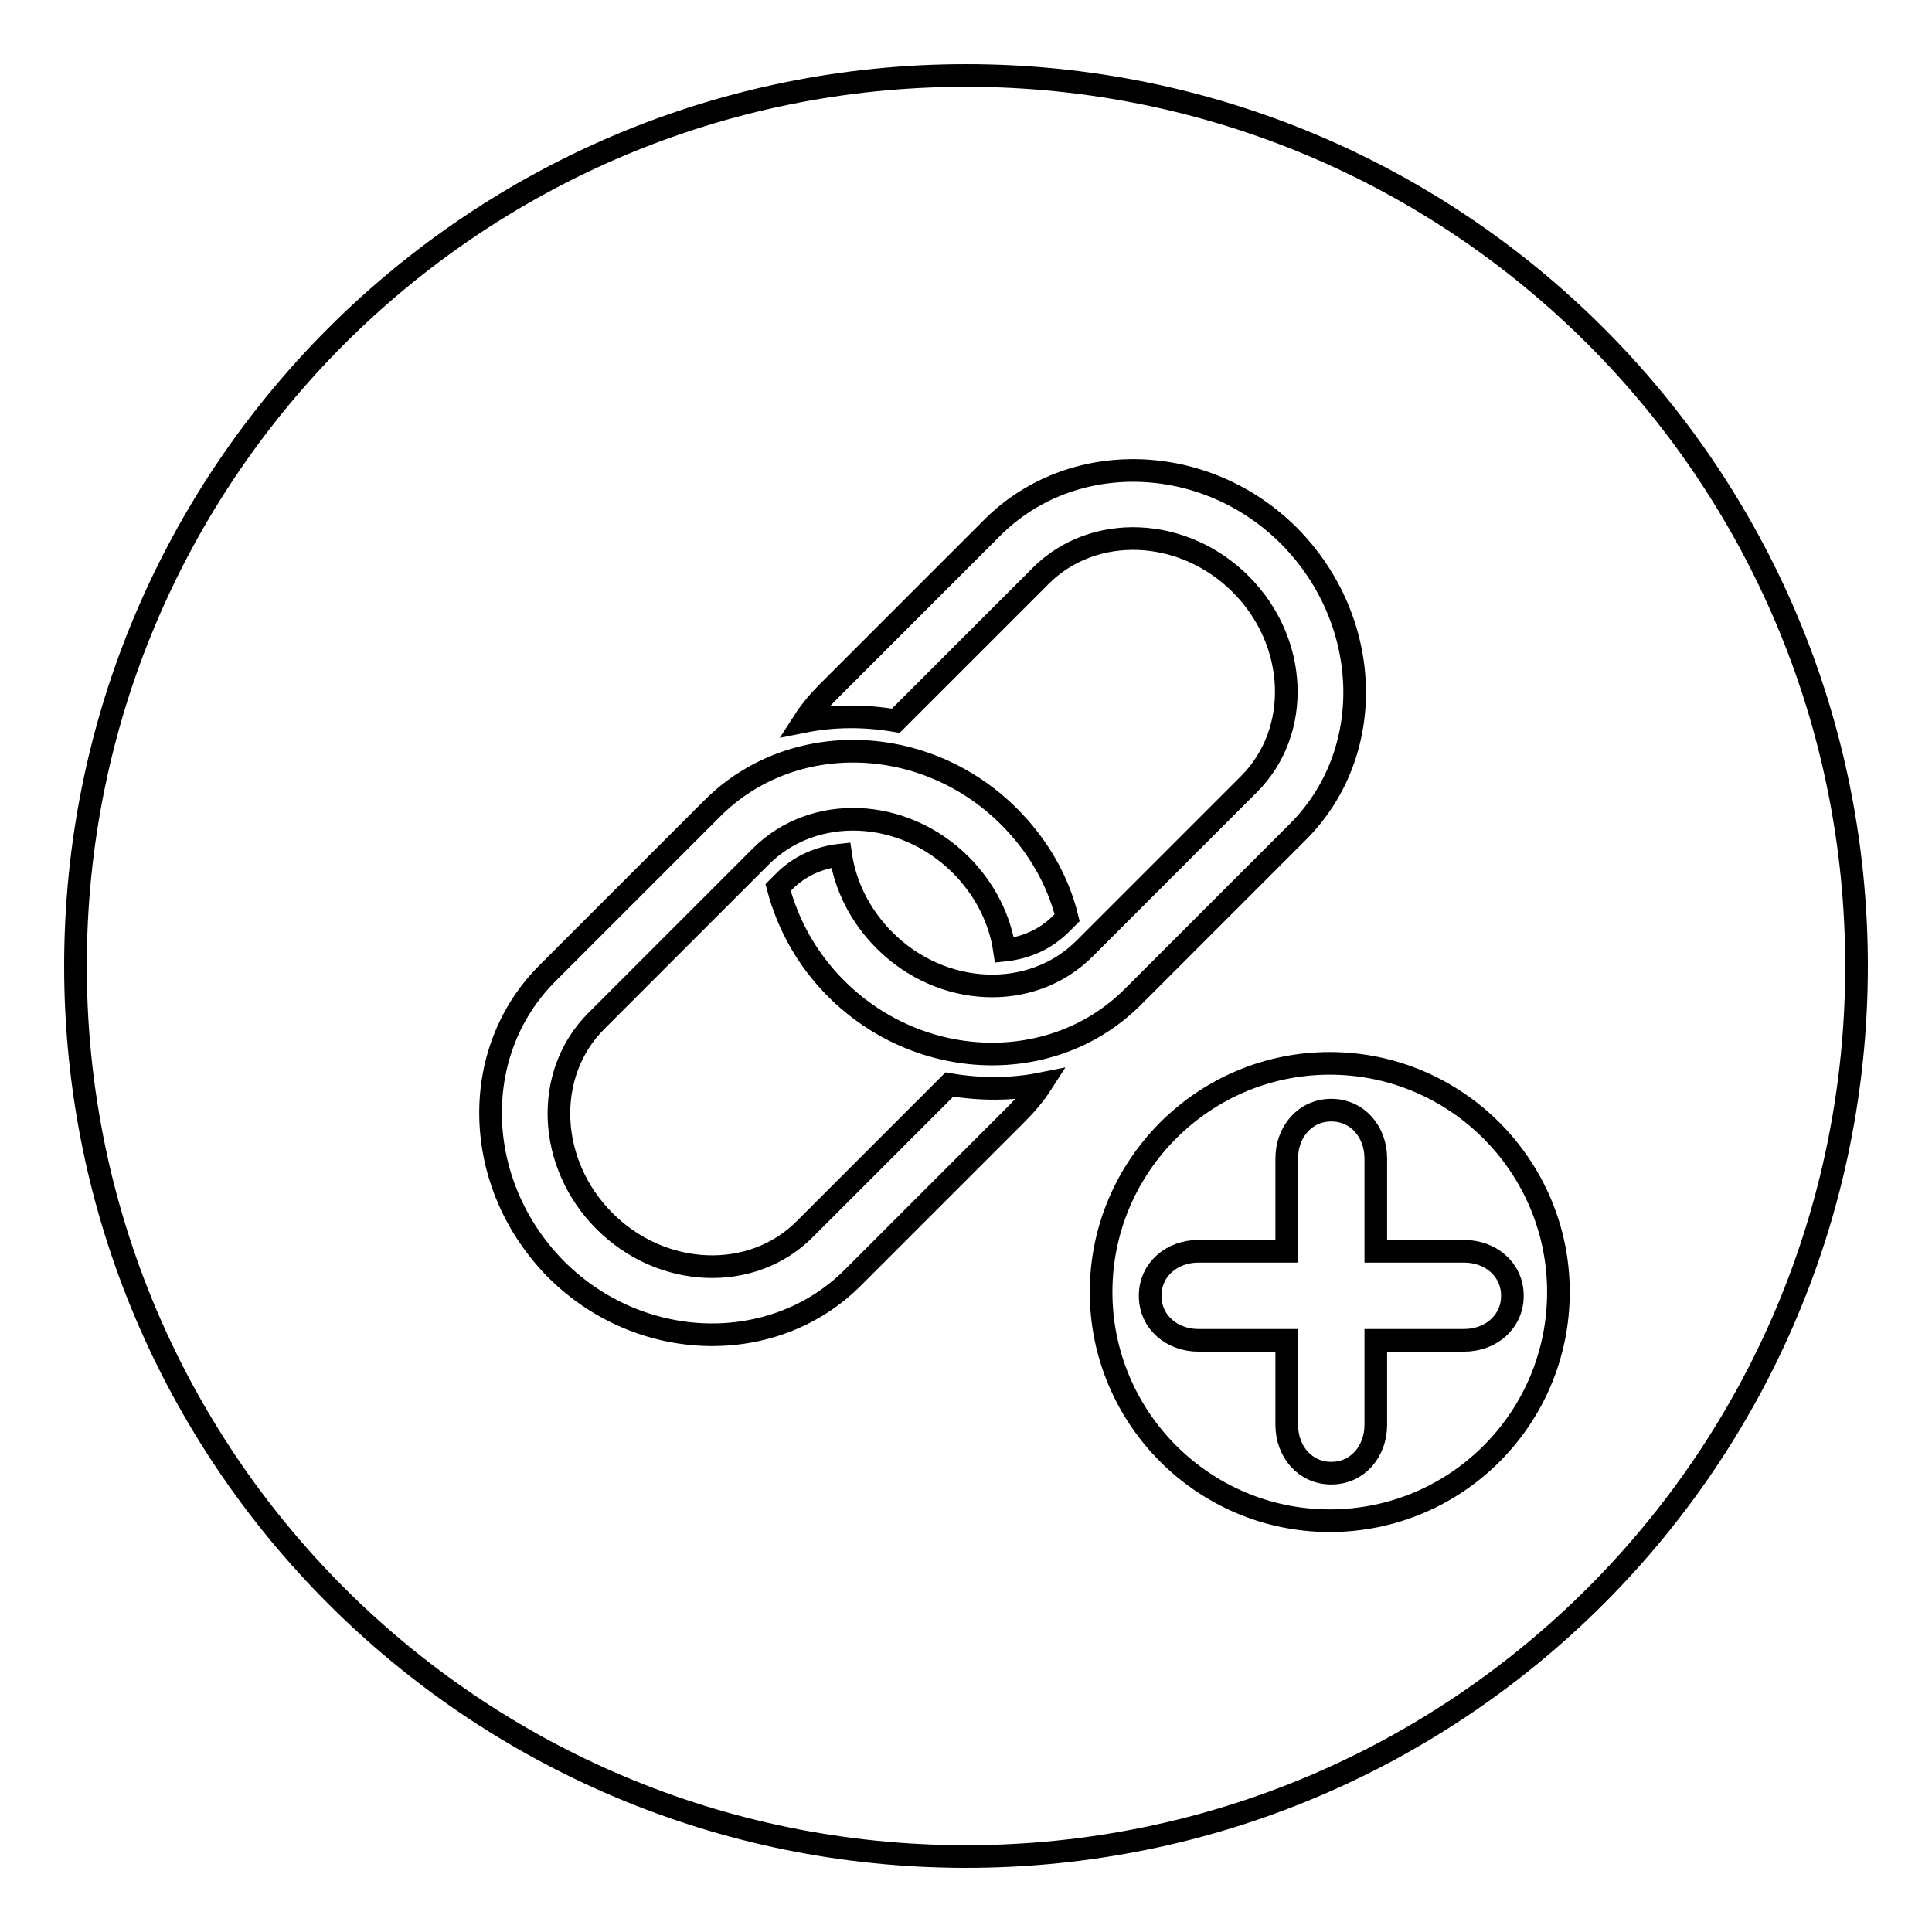 <?xml version="1.0" encoding="utf-8"?>
<!-- Svg Vector Icons : http://www.onlinewebfonts.com/icon -->
<!DOCTYPE svg PUBLIC "-//W3C//DTD SVG 1.1//EN" "http://www.w3.org/Graphics/SVG/1.1/DTD/svg11.dtd">
<svg version="1.1" xmlns="http://www.w3.org/2000/svg" xmlns:xlink="http://www.w3.org/1999/xlink" x="0px" y="0px" viewBox="0 0 256 256" enable-background="new 0 0 256 256" xml:space="preserve">
<g><g><g><g><path stroke-width="3" fill-opacity="0" stroke="#000000"  d="M128,10C62.8,10,10,62.8,10,128c0,65.2,52.8,118,118,118c65.2,0,118-52.8,118-118C246,62.8,193.2,10,128,10z M109.7,91.7l21.8-21.8c10.5-10.5,28.2-10,39.3,1.1c11.1,11.2,11.7,28.8,1.1,39.3l-21.8,21.8c-10.5,10.5-28.2,10-39.3-1.1c-3.9-3.9-6.4-8.5-7.7-13.4l0.8-0.8c2.1-2.1,4.7-3.2,7.5-3.5c0.6,4.1,2.6,8.1,5.8,11.3c7.6,7.6,19.5,8.1,26.5,1.1l21.8-21.8c7-7,6.5-18.9-1.1-26.5c-7.6-7.6-19.5-8.1-26.5-1.1l-19.2,19.2c-4.1-0.7-8.2-0.7-12.2,0.1C107.4,94.2,108.5,92.9,109.7,91.7z M134.7,147.6L113,169.3c-10.5,10.5-28.2,10-39.3-1.1c-11.1-11.2-11.7-28.8-1.1-39.3l21.8-21.8c10.5-10.5,28.2-10,39.3,1.1c3.9,3.9,6.5,8.5,7.7,13.4l-0.8,0.8c-2.1,2.1-4.7,3.2-7.5,3.5c-0.6-4.1-2.6-8.1-5.8-11.3c-7.6-7.6-19.5-8.1-26.5-1.1L79,135.3c-7,7-6.5,18.9,1.1,26.5c7.6,7.6,19.5,8.1,26.5,1.1l19.2-19.2c4.1,0.7,8.2,0.7,12.2-0.1C137.1,145,136,146.3,134.7,147.6z M176.2,201.5c-16.7,0-30.3-13.6-30.3-30.3c0-16.7,13.6-30.3,30.3-30.3s30.3,13.6,30.3,30.3C206.5,188,192.9,201.5,176.2,201.5z"/><path stroke-width="3" fill-opacity="0" stroke="#000000"  d="M182.3,165.8v-12.3c0-3.5-2.4-6.4-5.9-6.4c-3.5,0-5.9,2.9-5.9,6.4v12.3h-11.7c-3.5,0-6.4,2.4-6.4,5.9s2.9,5.9,6.4,5.9h11.7v11.2c0,3.5,2.4,6.4,5.9,6.4c3.5,0,5.9-2.9,5.9-6.4v-11.2H194c3.5,0,6.4-2.4,6.4-5.9s-2.9-5.9-6.4-5.9H182.3z"/></g></g><g></g><g></g><g></g><g></g><g></g><g></g><g></g><g></g><g></g><g></g><g></g><g></g><g></g><g></g><g></g></g></g>
</svg>